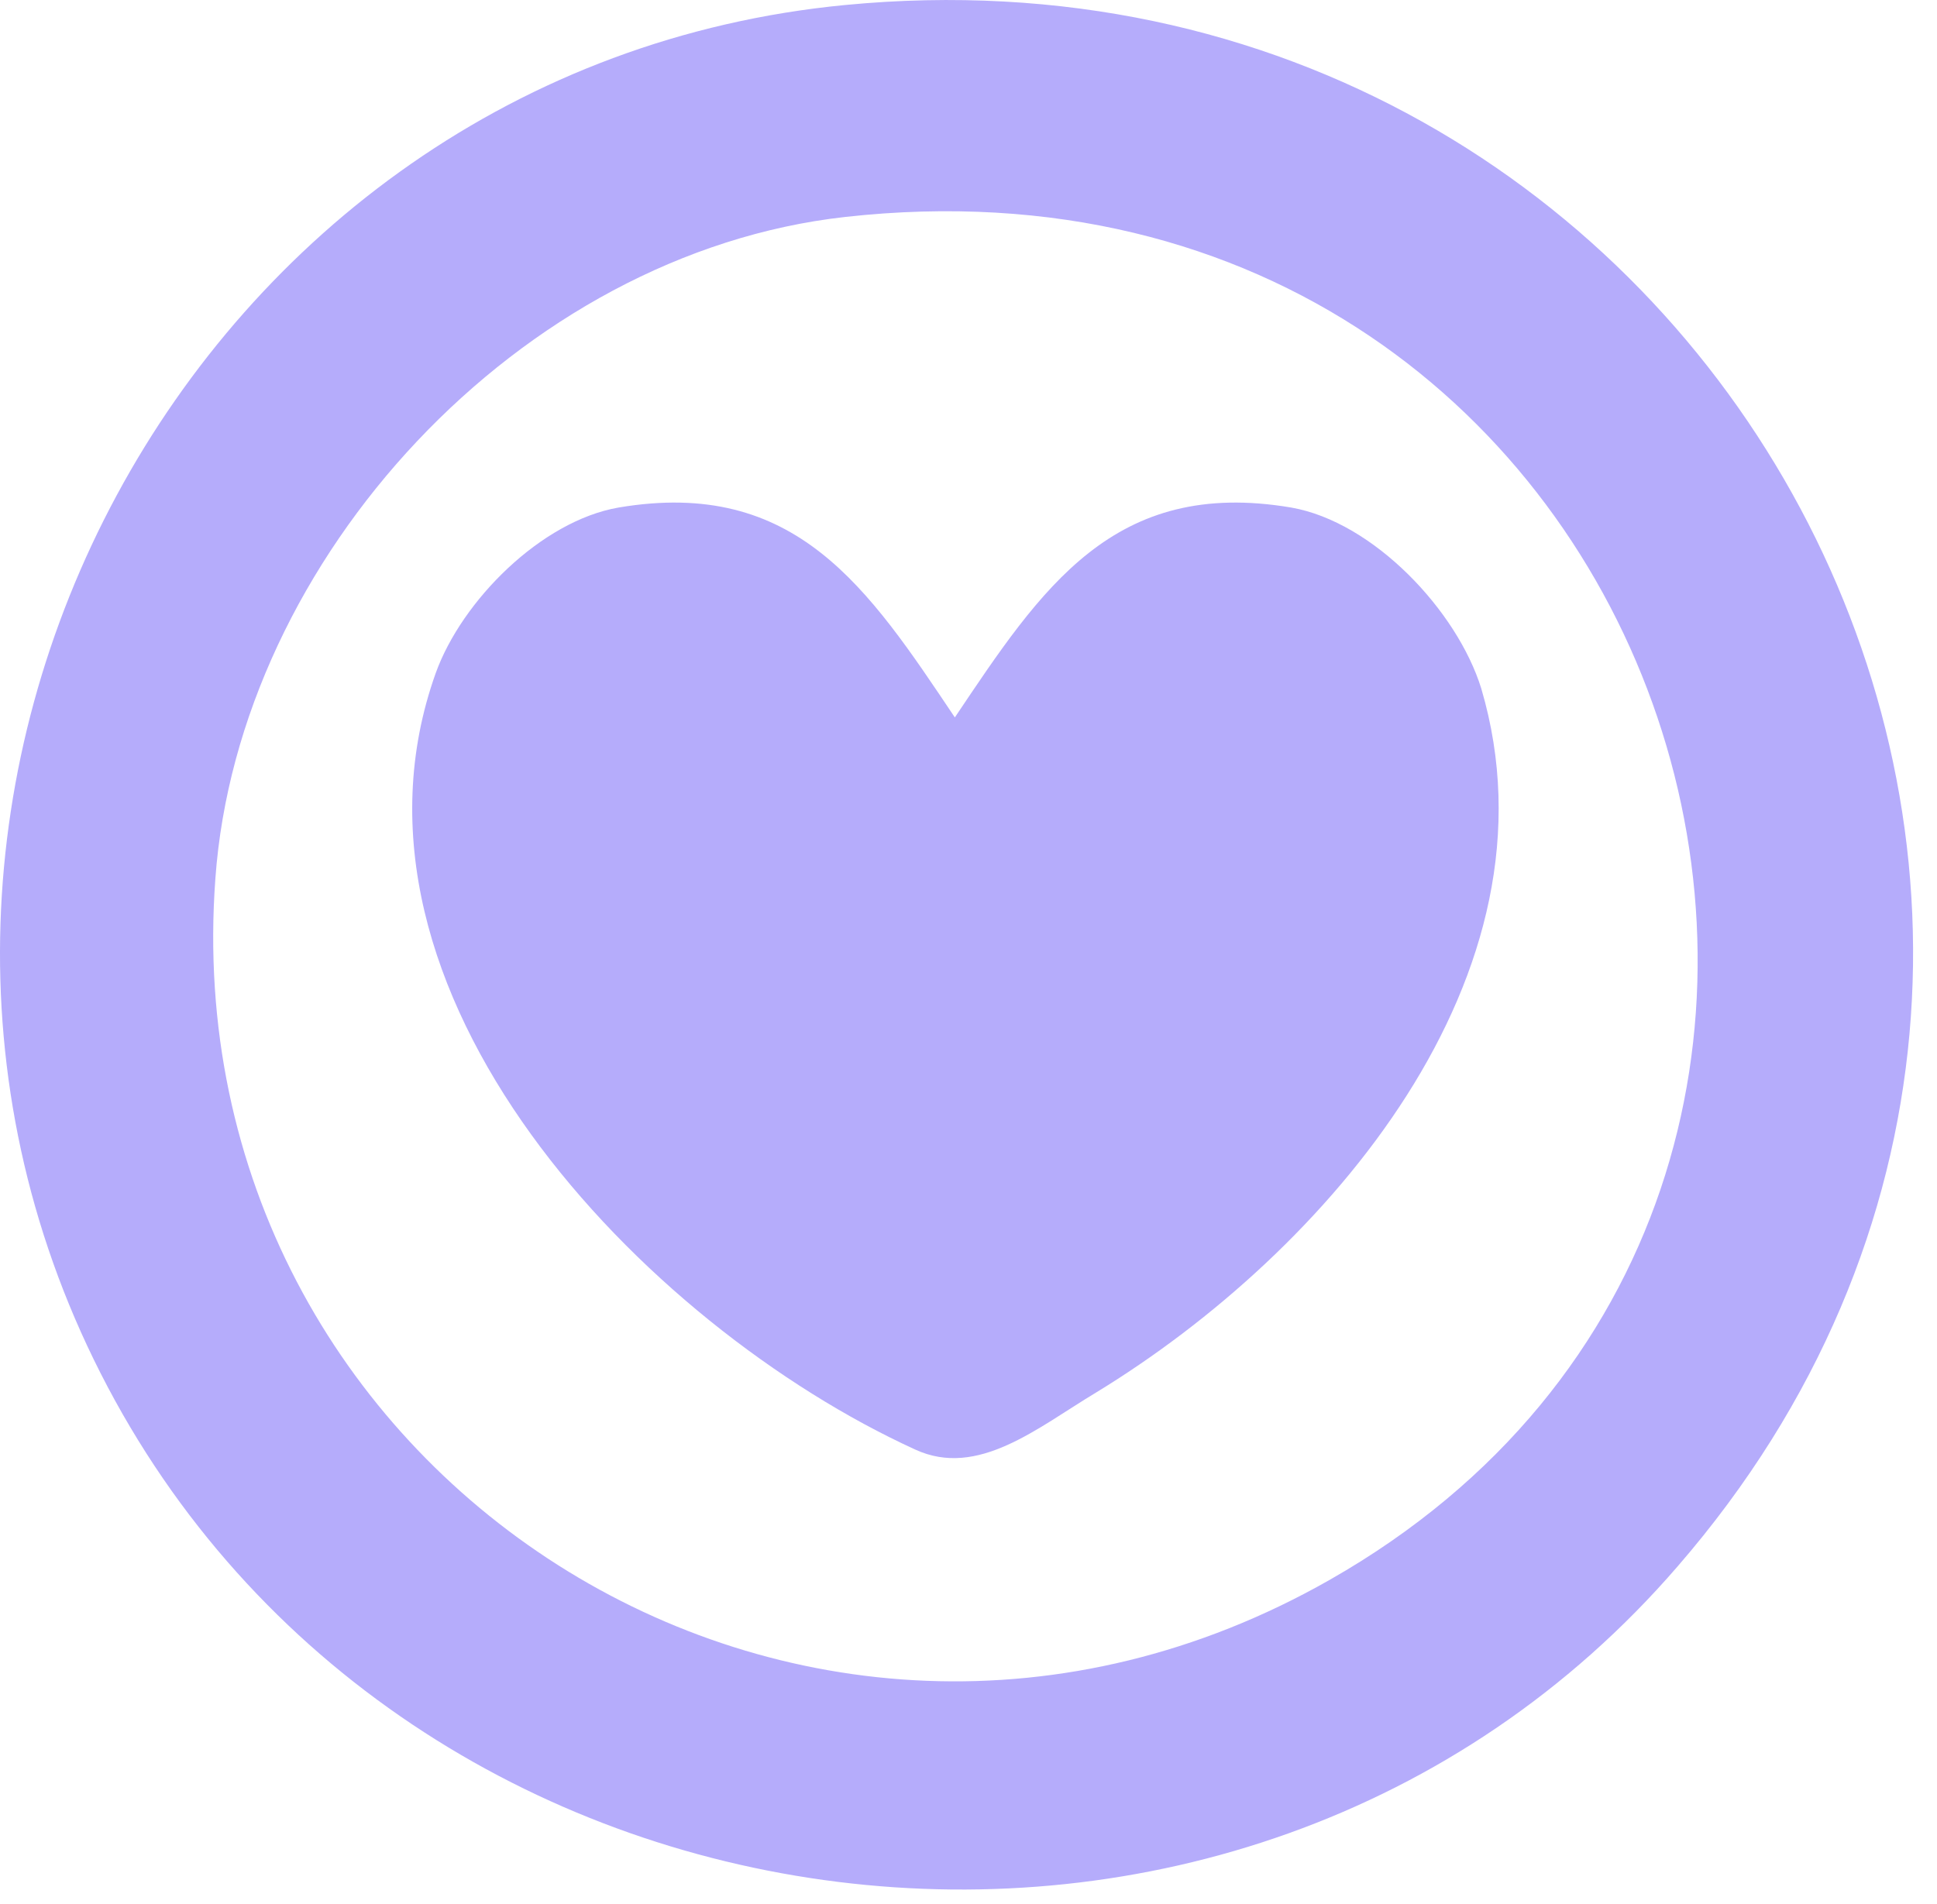 <?xml version="1.0" encoding="utf-8"?>
<svg xmlns="http://www.w3.org/2000/svg" fill="none" height="100%" overflow="visible" preserveAspectRatio="none" style="display: block;" viewBox="0 0 60 59" width="100%">
<g id="Group 1">
<path d="M26.18 6.722C16.118 7.844 7.383 17.295 6.671 27.226C5.312 45.648 24.821 58.27 41.192 48.947C62.416 36.869 52.03 3.839 26.18 6.722ZM26.18 0.155C53.098 -2.44 69.566 28.219 51.966 48.531C38.41 64.229 12.43 60.897 3.112 42.54C-6.011 24.567 5.895 2.109 26.18 0.155Z" fill="#B5ACFB" id="Vector"/>
<path d="M19.16 15.725C24.66 14.796 26.892 18.224 29.577 22.228C32.263 18.224 34.495 14.796 39.995 15.725C42.551 16.173 45.139 18.928 45.883 21.331C48.504 30.206 41.095 38.792 33.945 43.149C32.133 44.238 30.289 45.808 28.348 44.911C19.936 41.066 9.971 30.718 13.498 20.851C14.307 18.608 16.765 16.141 19.16 15.725Z" fill="#B5ACFB" id="Vector_2"/>
</g>
</svg>